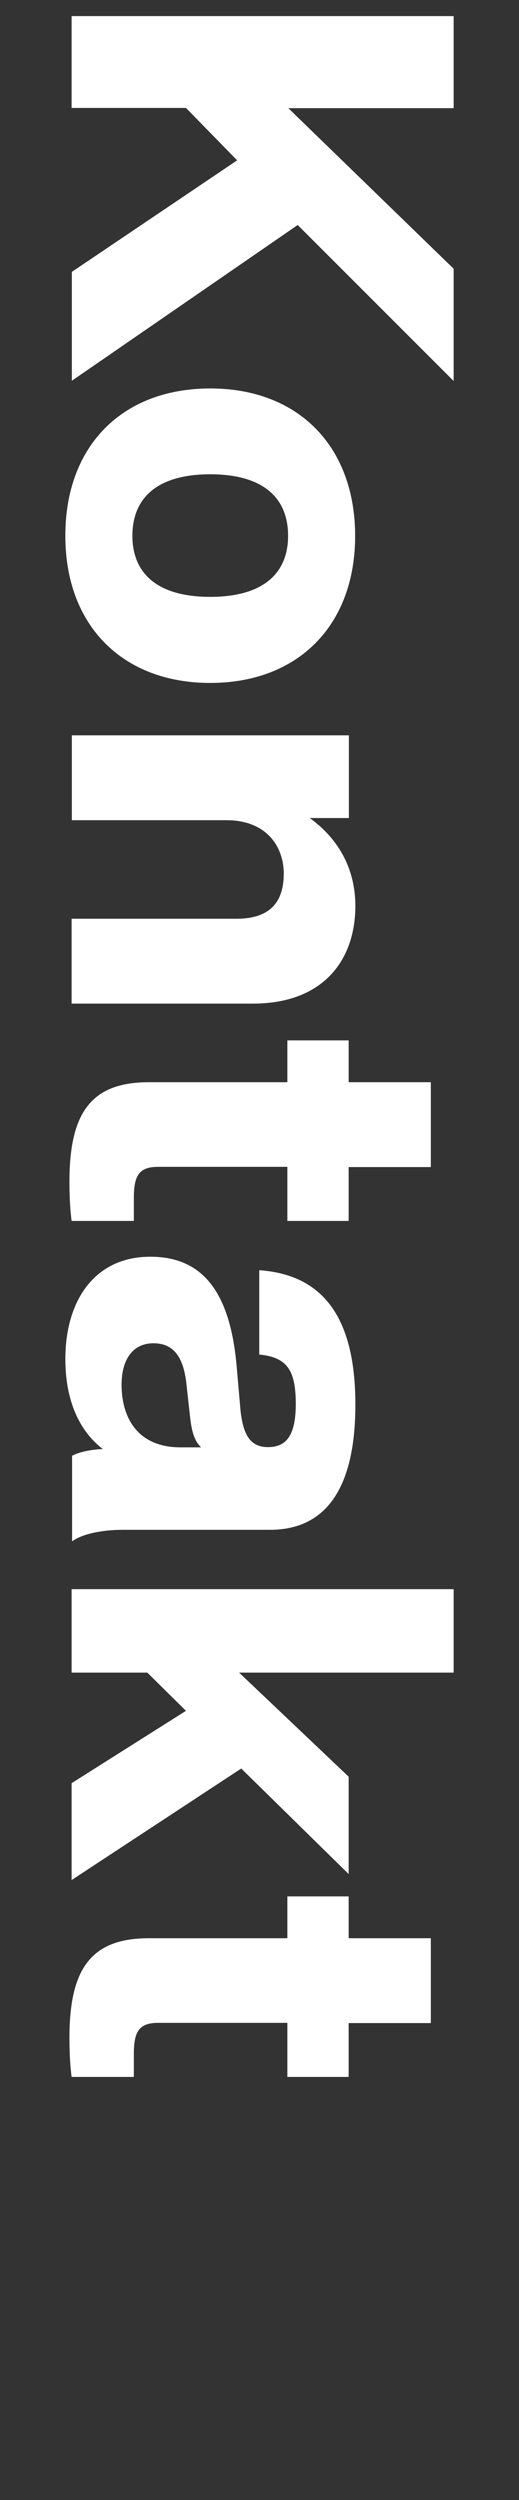 <?xml version="1.0" encoding="utf-8"?>
<!-- Generator: $$$/GeneralStr/196=Adobe Illustrator 27.6.0, SVG Export Plug-In . SVG Version: 6.00 Build 0)  -->
<svg version="1.1" id="Ebene_1" xmlns="http://www.w3.org/2000/svg" xmlns:xlink="http://www.w3.org/1999/xlink" x="0px" y="0px"
	 viewBox="0 0 216 1040" style="enable-background:new 0 0 216 1040;" xml:space="preserve">
<rect x="0" y="0" width="216" height="1040" fill="#333333" stroke="none"/>
<style type="text/css">
	.st0{fill:#FFFFFF;}
</style>
<g>
	<path class="st0" d="M123.9,93.6l-94,64.8v-45.3l68.8-46.4L77.4,44.9l-47.6,0V6.7l159,0v38.3l-68.8,0l68.8,66.8v46.7L123.9,93.6z"
		/>
	<path class="st0" d="M87.5,161.6c36.6,0,60.3,24,60.3,61.4c0,37.1-23.7,61.1-60.3,61.1c-36.6,0-60.3-24-60.3-61.1
		C27.1,185.6,50.8,161.6,87.5,161.6z M87.5,248.3c21.9,0,32.4-9.7,32.4-25.4c0-15.9-10.5-25.6-32.4-25.6c-21.9,0-32.4,9.7-32.4,25.6
		C55.1,238.6,65.6,248.3,87.5,248.3z"/>
	<path class="st0" d="M105.3,417.5l-75.5,0v-35.3l68.6,0c12.7,0,19.7-5.7,19.7-18.8c0-10.9-6.9-22.2-23.9-22.2l-64.3,0l0-35.3
		l115.3,0l0,34.4l-16.3,0c10.7,7.7,19,19.7,19,36.7C147.8,400.1,133.9,417.5,105.3,417.5z"/>
	<path class="st0" d="M119.6,485.4l-53.8,0c-8.5,0-10.1,4.3-10.1,13.4v9.1l-25.9,0c-0.7-5.4-0.9-11.1-0.9-16.3
		c0-29.2,9.4-41.4,33.1-41.4l57.6,0v-17.4l25.5,0v17.4l34.2,0v35.3l-34.2,0v22.4l-25.5,0V485.4z"/>
	<path class="st0" d="M29.8,605.7c2.9-1.6,7.8-2.7,13-2.9c-9.8-7.5-15.6-20.2-15.6-37.4c0-24.5,12.3-42.6,35.3-42.6
		c19.9,0,33.1,12,36,45.7l1.6,18.3c1.1,10,4,15.2,11.4,15.2c6.9,0,11.6-3.8,11.6-17.9c0-13.8-3.4-19.5-15.2-20.6l0-35.1
		c25.5,1.8,40,18.3,40,55.9c0,36.7-13.6,52.1-35.5,52.1l-61.2,0c-8.5,0-16.8,1.6-21.2,4.8V605.7z M75.2,602.1h8.5
		c-2.7-2.5-3.8-6.3-4.5-11.8l-1.6-14.5c-1.3-12-5.8-17-13.8-17s-13.2,6.1-13.2,17.2C50.6,589.6,57.1,602.1,75.2,602.1z"/>
	<path class="st0" d="M77.4,711.7l-16.1-15.9l-31.5,0v-34.7l159,0v34.7l-89.3,0l45.6,43.3l0,40.5l-44.7-43.9l-70.6,46.4l0-40.3
		L77.4,711.7z"/>
	<path class="st0" d="M119.6,841.5l-53.8,0c-8.5,0-10.1,4.3-10.1,13.4v9.1l-25.9,0c-0.7-5.4-0.9-11.1-0.9-16.3
		c0-29.2,9.4-41.4,33.1-41.4l57.6,0v-17.4h25.5v17.4l34.2,0v35.3l-34.2,0v22.4h-25.5V841.5z"/>
</g>
</svg>
